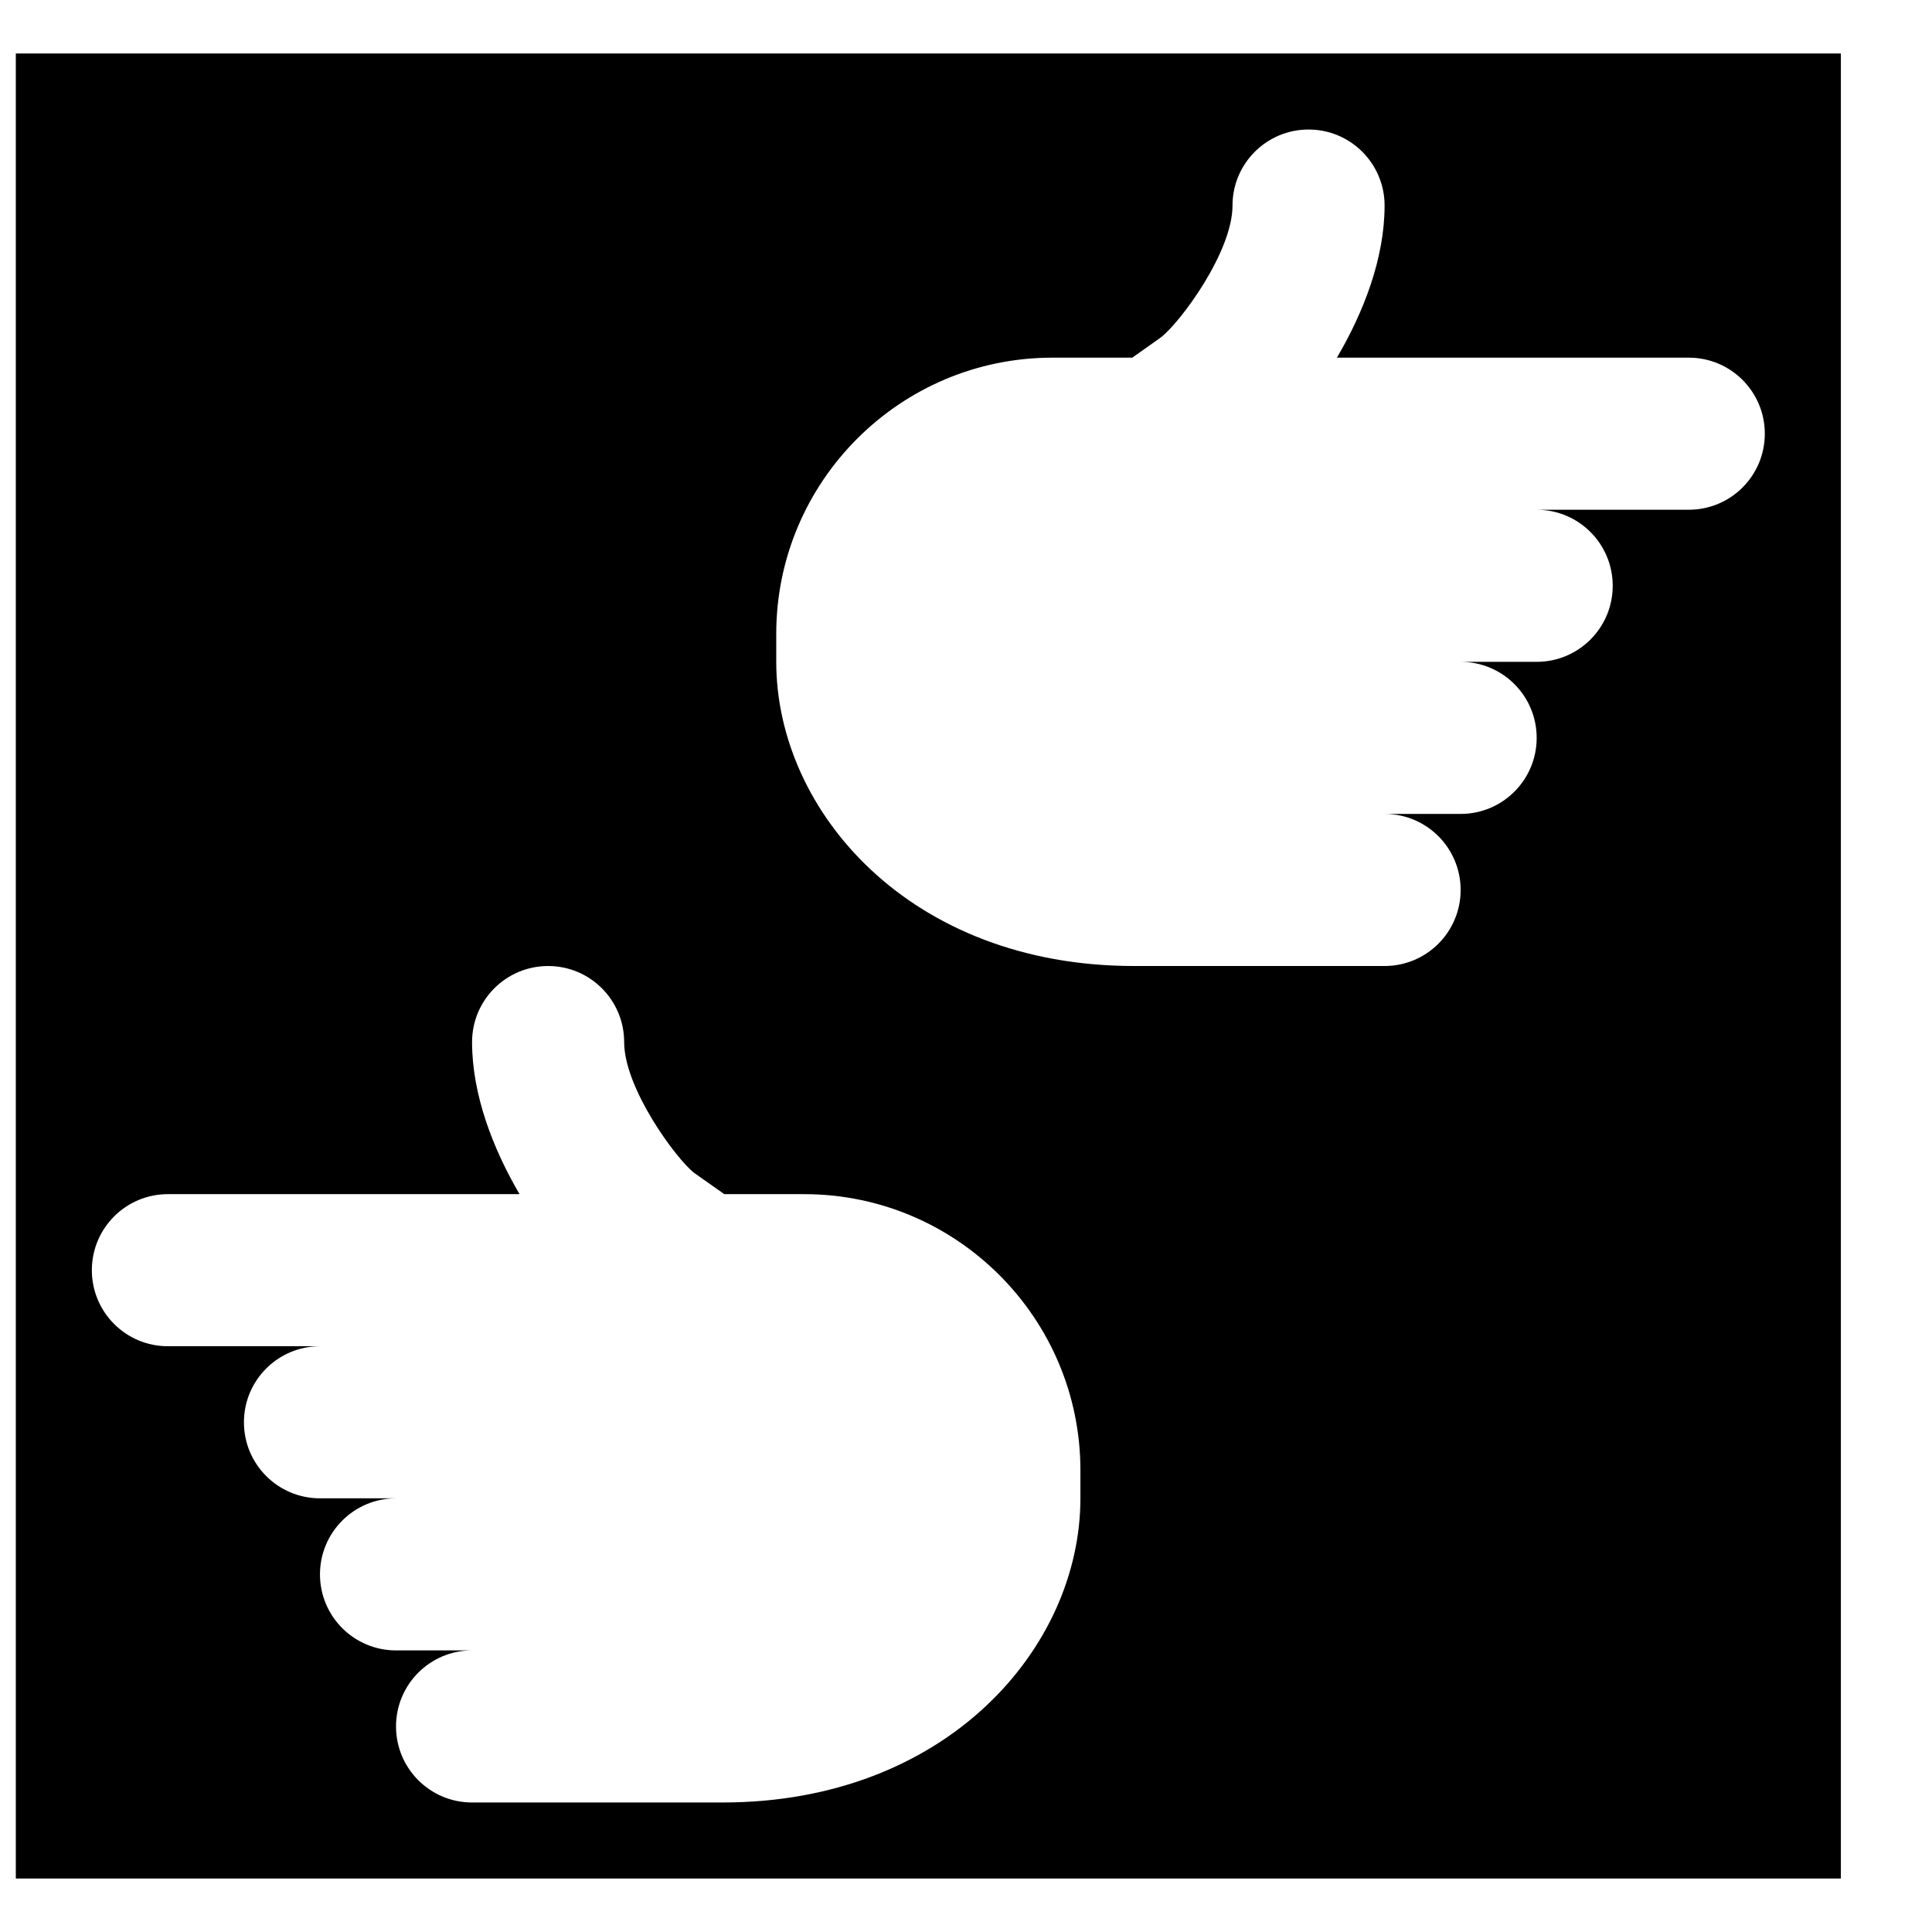 <?xml version="1.0" encoding="UTF-8"?>
<!-- Uploaded to: ICON Repo, www.svgrepo.com, Generator: ICON Repo Mixer Tools -->
<svg width="800px" height="800px" version="1.1" viewBox="144 144 512 512" xmlns="http://www.w3.org/2000/svg">
 <defs>
  <clipPath id="a">
   <path d="m148.09 158h483.91v484h-483.91z"/>
  </clipPath>
 </defs>
 <g clip-path="url(#a)">
  <path d="m591.54 279.09h-40.305c11.145 0 20.152 9.027 20.152 20.152s-9.027 20.152-20.152 20.152h-30.047 9.895c11.145 0 20.152 9.027 20.152 20.152s-9.008 20.152-20.152 20.152h-20.113c11.125 0.02 20.113 9.027 20.113 20.152s-9.008 20.152-20.152 20.152h-66.402c-59.348 0-94.816-40.988-94.816-80.609v-7.414c0-40.367 32.828-73.195 73.191-73.195h21.16l7.539-5.34c5.258-4.051 19.023-22.711 19.023-34.965 0-11.125 9.008-20.152 20.152-20.152 11.145 0 20.152 9.027 20.152 20.152 0 13.965-5.543 28.234-12.637 40.305h93.246c11.145 0 20.152 9.027 20.152 20.152s-9.008 20.152-20.152 20.152zm-161.22 261.98c0 39.621-35.469 80.609-94.816 80.609h-66.402c-11.145 0-20.152-9.027-20.152-20.152 0-11.121 8.988-20.133 20.109-20.152h-20.109c-11.145 0-20.152-9.027-20.152-20.152 0-11.121 9.008-20.152 20.152-20.152h15.918-36.07c-11.125 0-20.152-9.008-20.152-20.152 0-11.125 9.008-20.152 20.152-20.152h-40.305c-11.145 0-20.152-9.027-20.152-20.152s9.008-20.152 20.152-20.152h93.184c-7.012-12.012-12.574-26.297-12.574-40.305 0-11.125 9.008-20.152 20.152-20.152 11.145 0 20.152 9.027 20.152 20.152 0 12.254 13.762 30.914 18.52 34.645l8.02 5.66h21.18c40.367 0 73.195 32.828 73.195 73.195zm-282.13 100.76h483.66v-483.66h-483.66z" fill-rule="evenodd"/>
 </g>
</svg>